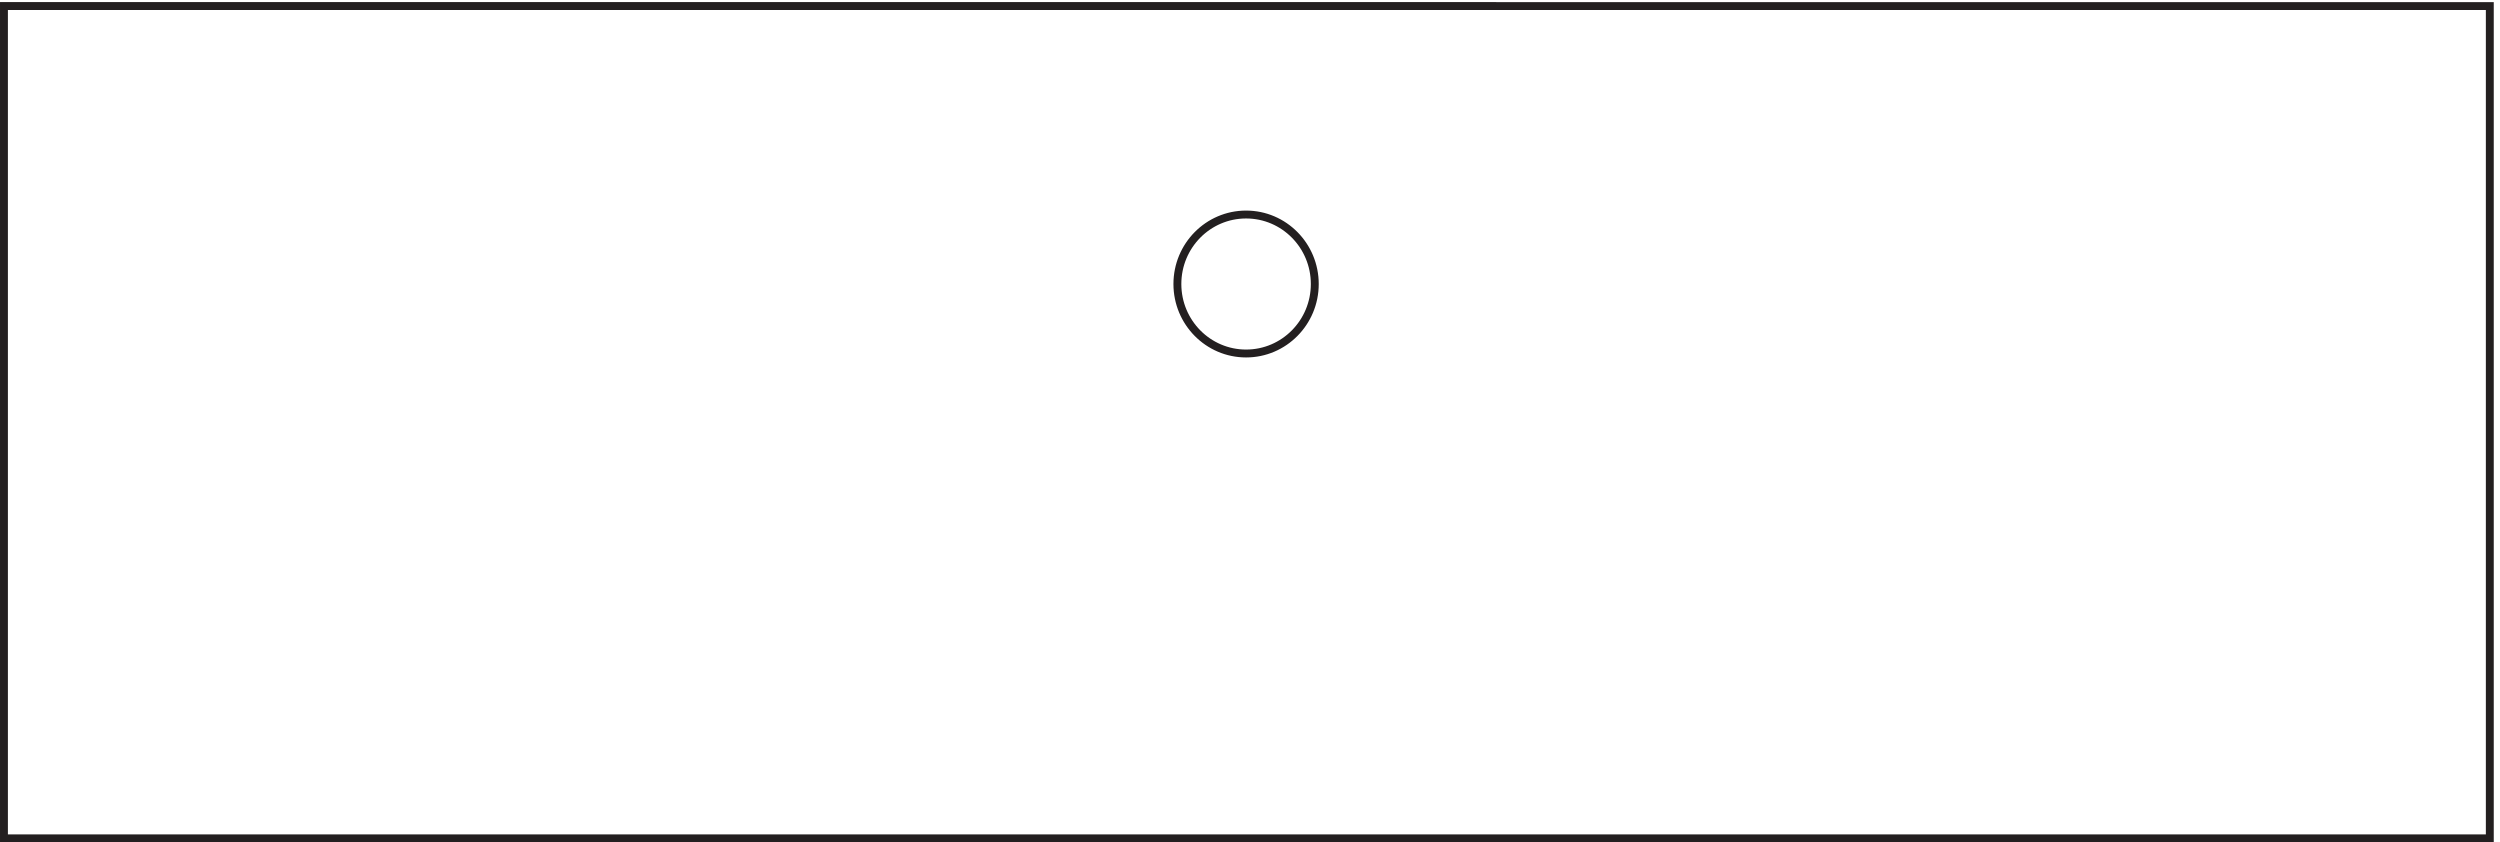 <svg xmlns="http://www.w3.org/2000/svg" xml:space="preserve" width="315.8" height="106.4"><path d="M3.332 3.168v790.5H2364.33V3.168Z" style="fill:none;stroke:#231f20;stroke-width:7.5;stroke-linecap:butt;stroke-linejoin:miter;stroke-miterlimit:10;stroke-dasharray:none;stroke-opacity:1" transform="matrix(.133 0 0 -.133 .056 106.322)"/><path d="M1248.33 529.668c0-36.453-29.21-66-65.25-66s-65.25 29.547-65.25 66c0 36.449 29.21 66 65.25 66s65.25-29.551 65.25-66z" style="fill:none;stroke:#231f20;stroke-width:7.5;stroke-linecap:butt;stroke-linejoin:miter;stroke-miterlimit:10;stroke-dasharray:none;stroke-opacity:1" transform="matrix(.133 0 0 -.133 .056 106.322)"/></svg>
